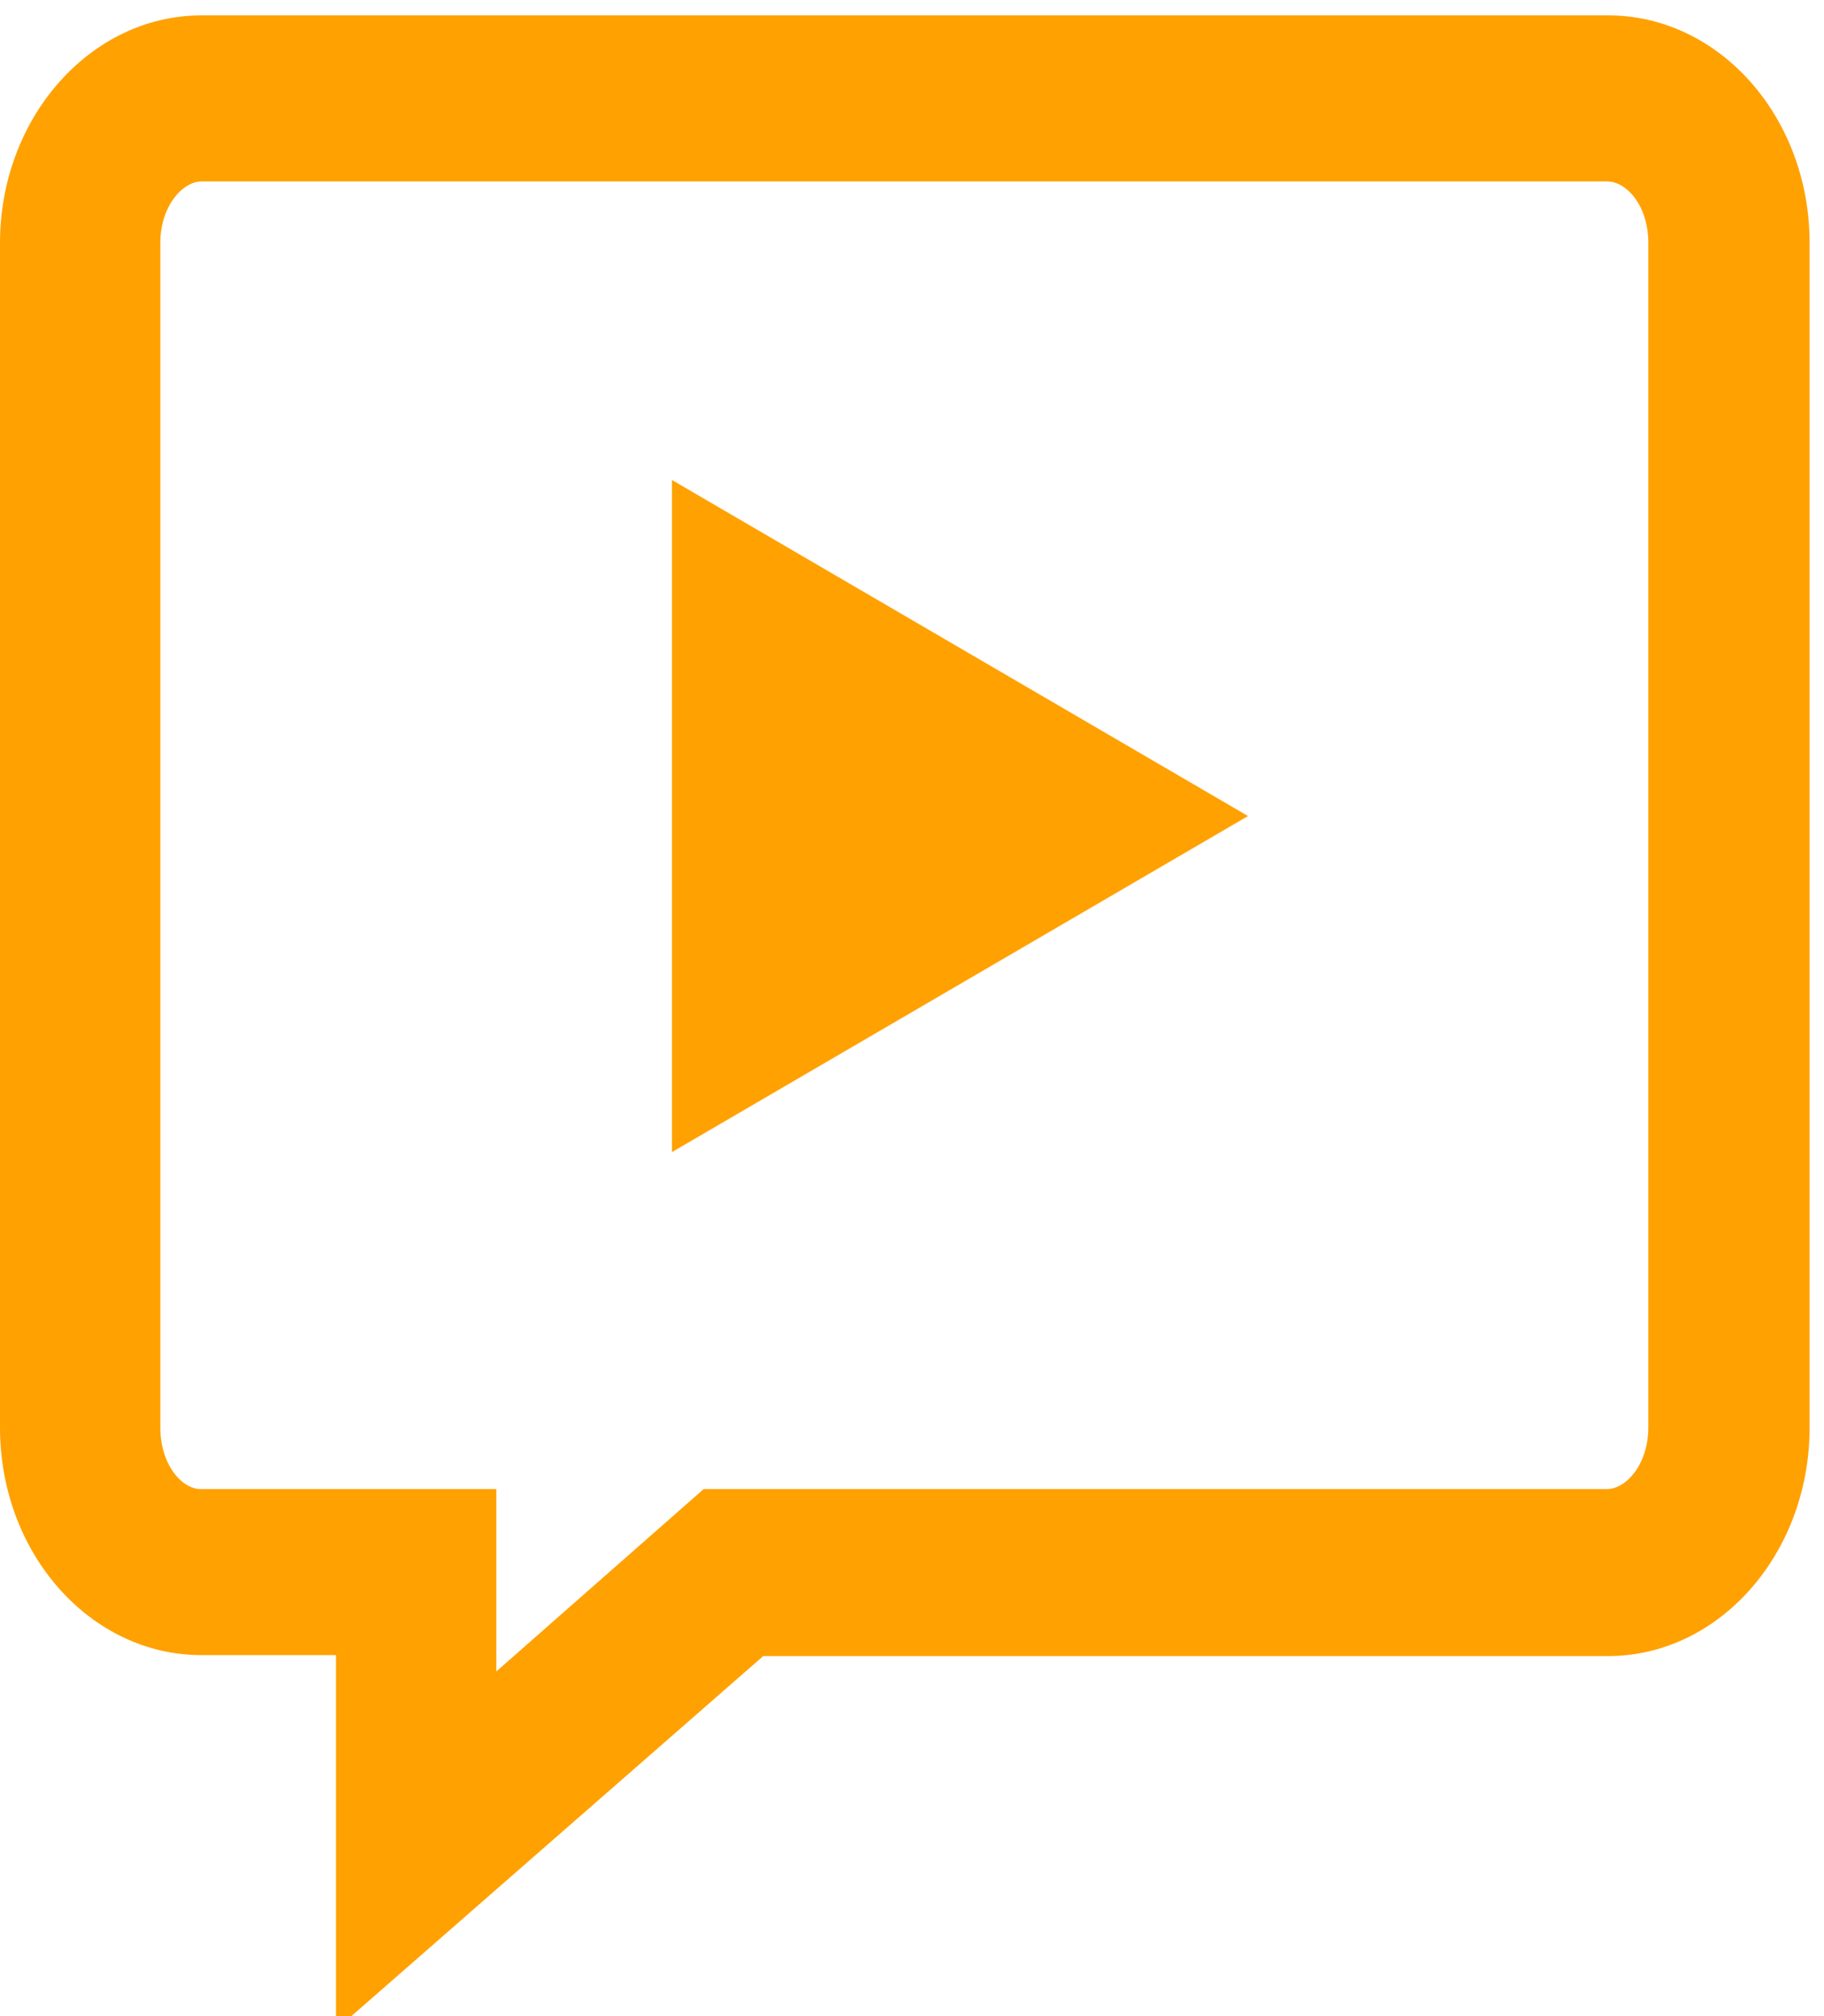 <svg xmlns="http://www.w3.org/2000/svg" xmlns:xlink="http://www.w3.org/1999/xlink" width="19" height="21" viewBox="0 0 19 21"><defs><path id="gd10a" d="M638 4130v-25h25v25z"/><path id="gd10b" d="M641 4106.16h18.85v20.98H641z"/><path id="gd10e" d="M644.5 4127.14v-3.9h-1.4c-1.16 0-2.1-1.06-2.1-2.37v-12.34c0-1.3.94-2.37 2.1-2.37h14.65c1.16 0 2.1 1.06 2.1 2.37v12.34c0 1.31-.94 2.38-2.1 2.38h-8.8zm-1.4-19.25c-.2 0-.43.26-.43.64v12.34c0 .38.22.64.42.64h3.08v1.9l2.16-1.9h9.41c.2 0 .43-.26.43-.64v-12.34c0-.38-.22-.64-.43-.64z"/><path id="gd10f" d="M654 4114.5l-3 1.75-3 1.75v-7l3 1.75z"/><clipPath id="gd10c"><use xlink:href="#gd10a"/></clipPath><clipPath id="gd10d"><use xlink:href="#gd10b"/></clipPath></defs><g><g transform="translate(-641 -4106)"><g/><g clip-path="url(#gd10c)"><g><g/><g clip-path="url(#gd10d)"><use fill="#ffa100" xlink:href="#gd10e"/></g></g><g><use fill="#ffa100" xlink:href="#gd10f"/></g></g></g></g></svg>